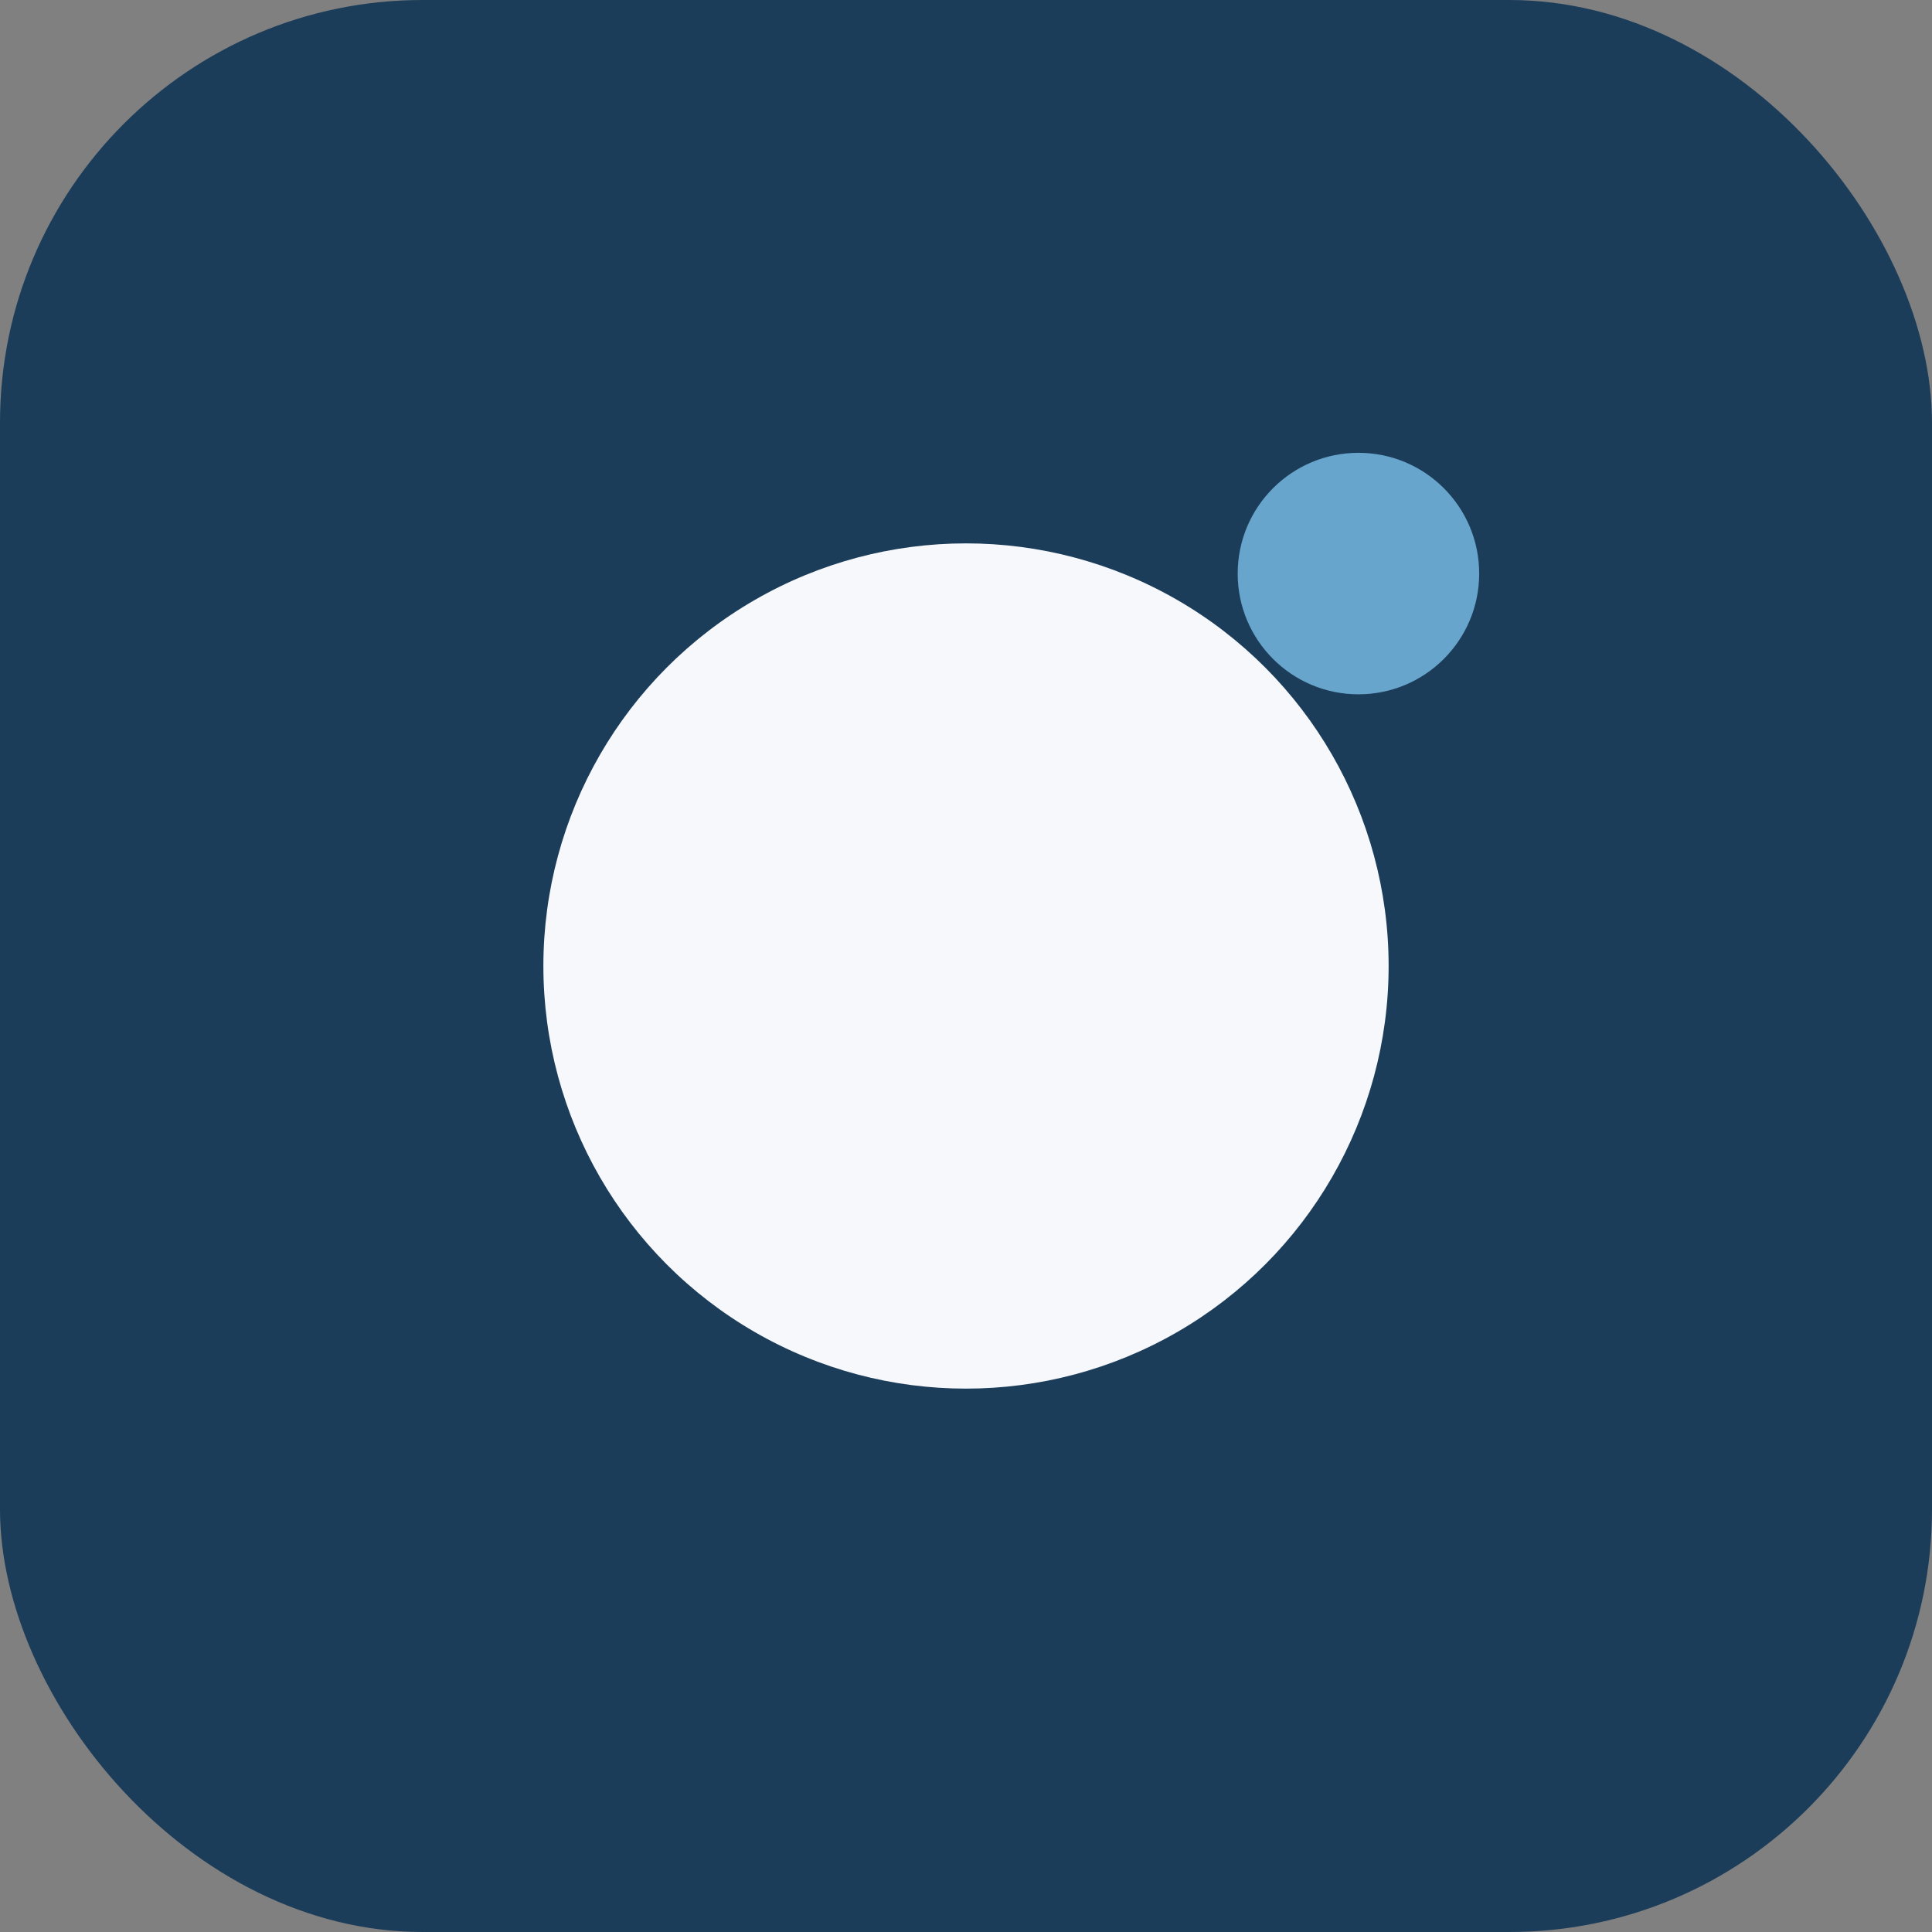 <?xml version="1.0" encoding="UTF-8"?>
<svg xmlns="http://www.w3.org/2000/svg" width="32" height="32" viewBox="0 0 32 32"><rect x="0" y="0" width="32" height="32" fill="#808080" stroke="none"/><rect width="32" height="32" rx="7" fill="#1C3D5A"/><circle cx="16" cy="16" r="7" fill="#F6F8FB"/><circle cx="22.5" cy="9.5" r="2" fill="#68A5CC"/></svg>